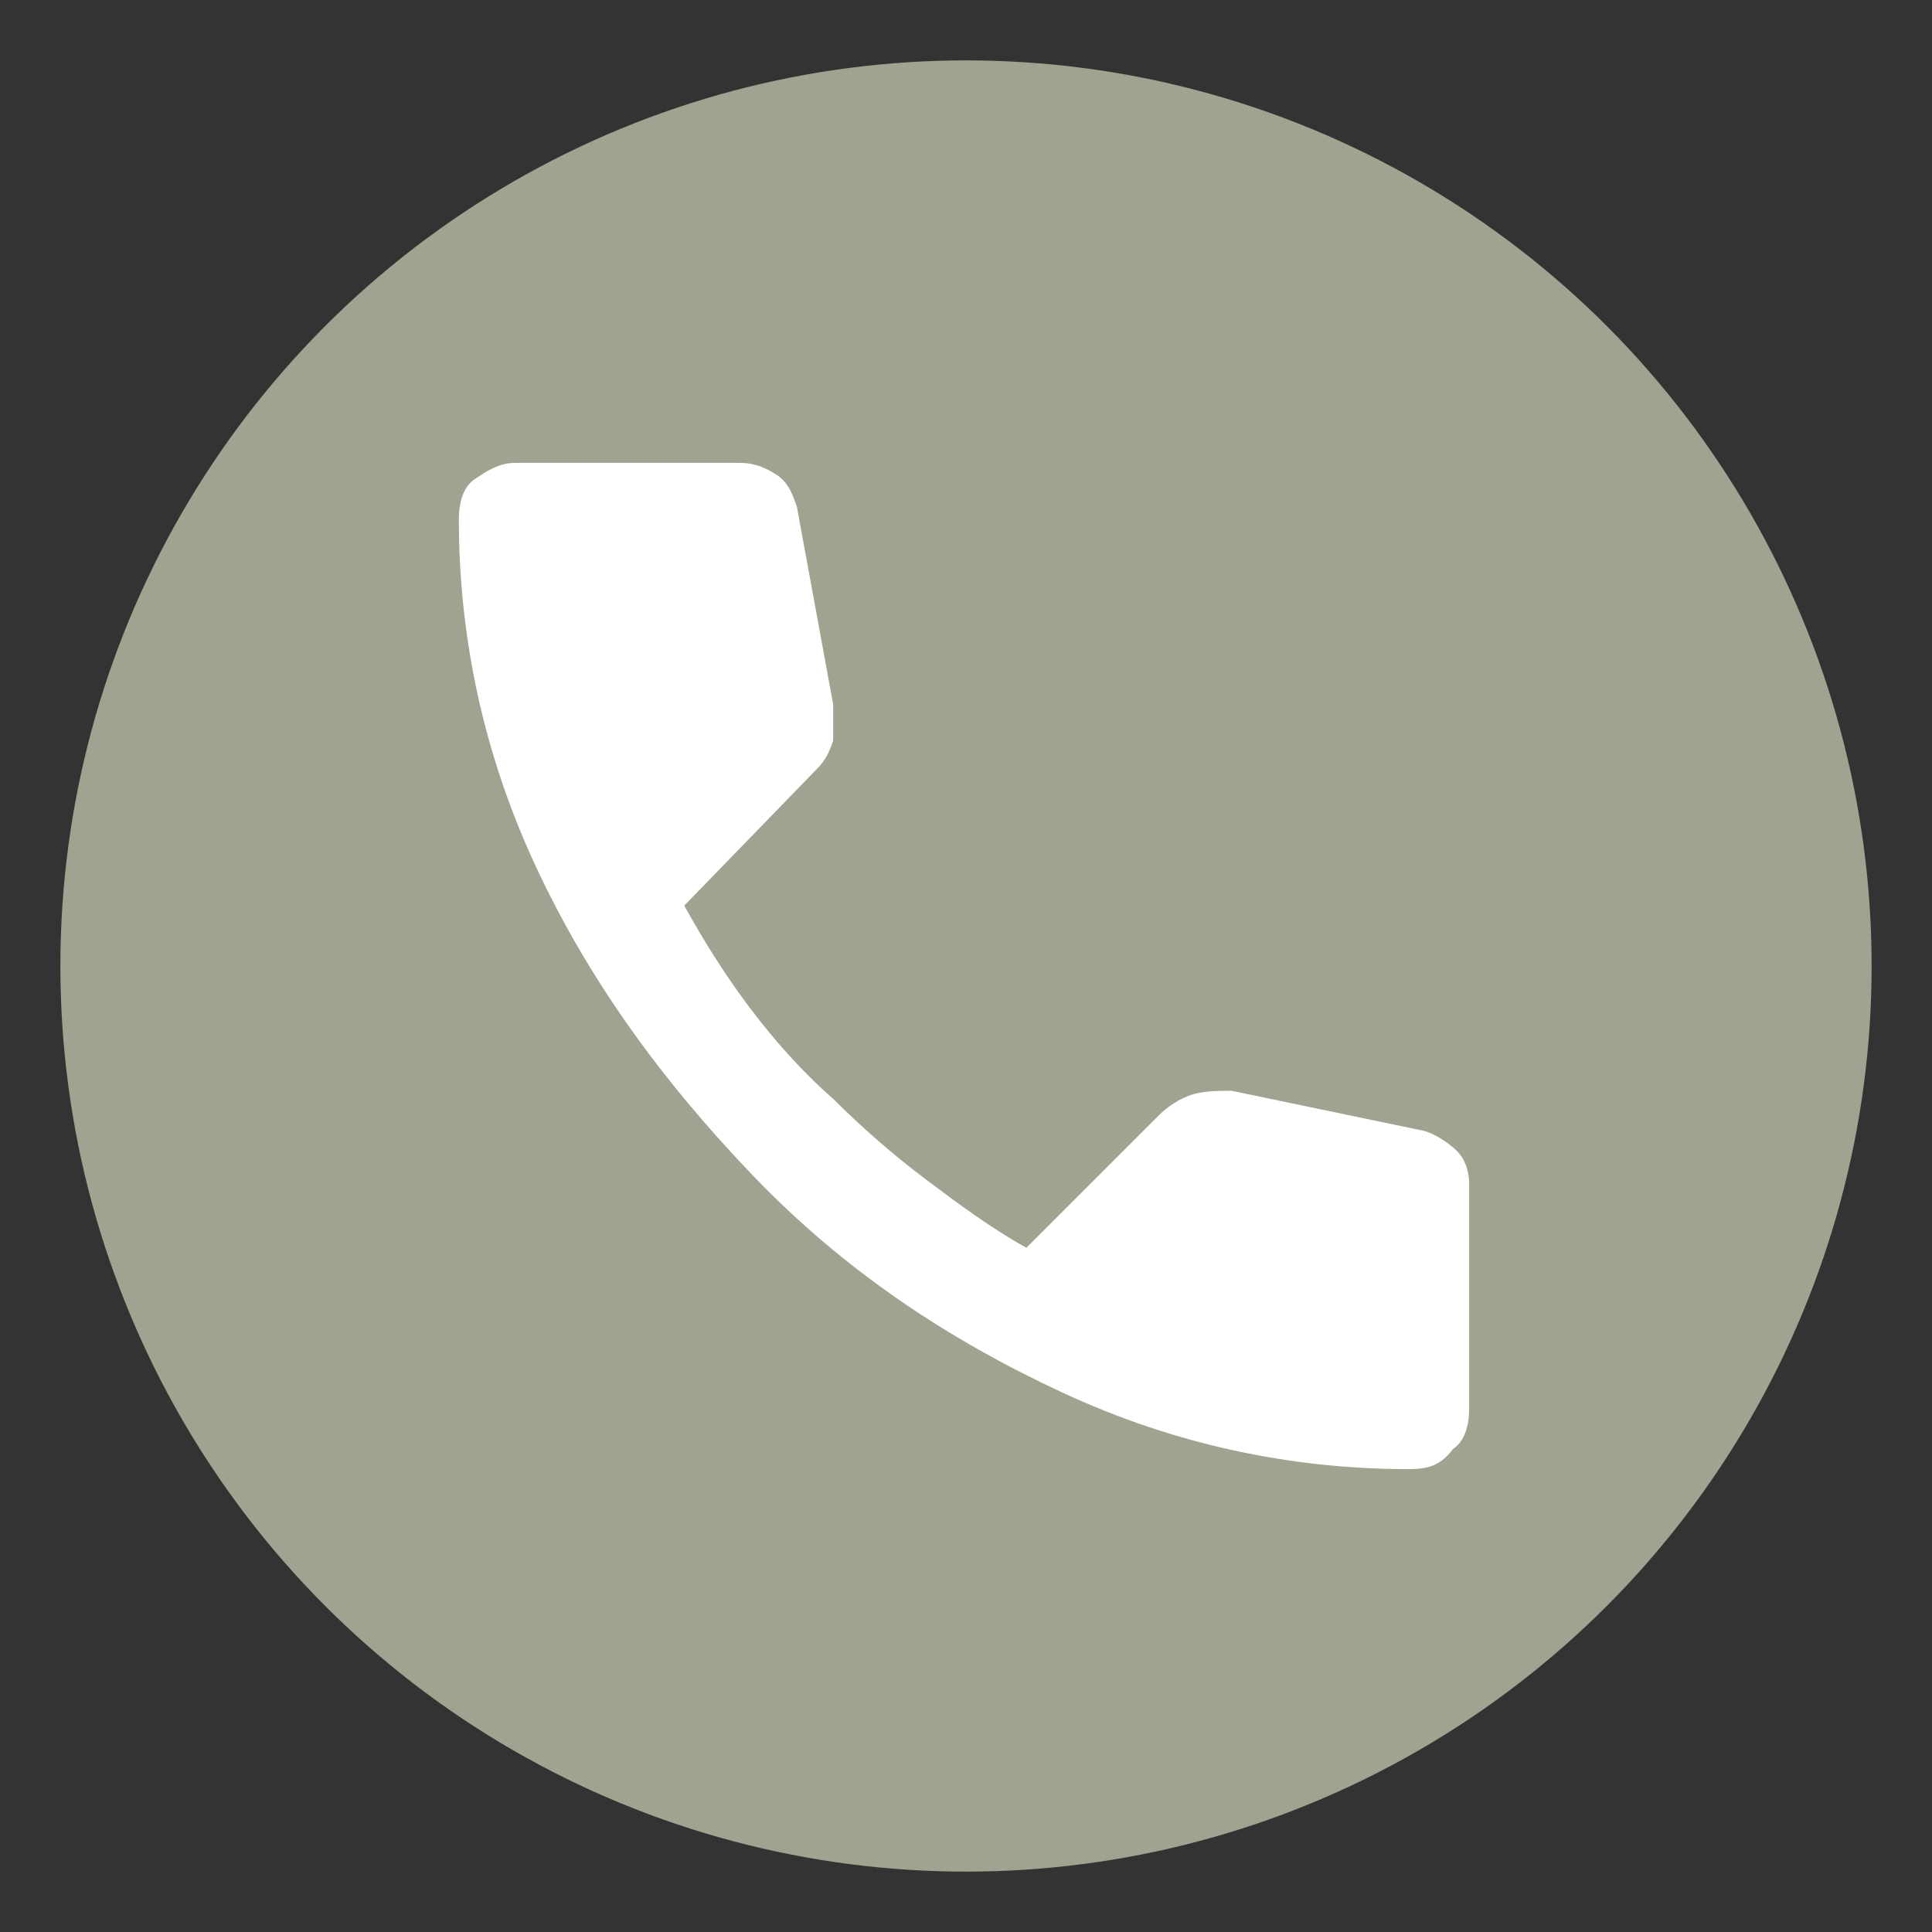 <svg xmlns="http://www.w3.org/2000/svg" xmlns:xlink="http://www.w3.org/1999/xlink" id="&#x5716;&#x5C64;_1" x="0px" y="0px" viewBox="0 0 48 48" style="enable-background:new 0 0 48 48;" xml:space="preserve"><rect x="0" y="0" width="48" height="48" fill="#333333" stroke="none"/><style type="text/css">	.st0{fill:#A0A38F;}	.st1{fill:#FFFFFF;}</style><circle class="st0" cx="24" cy="24" r="22.5"></circle><path class="st1" d="M35,36.5c-2.9,0-5.8-0.6-8.6-1.9c-2.8-1.3-5.4-3-7.7-5.4s-4.1-4.9-5.4-7.7s-1.9-5.7-1.9-8.6 c0-0.4,0.1-0.8,0.4-1s0.6-0.4,1-0.4h5.6c0.3,0,0.6,0.1,0.9,0.3s0.4,0.5,0.5,0.8l0.9,4.9c0,0.4,0,0.7,0,0.9c-0.1,0.3-0.2,0.5-0.4,0.7 L17,22.5c0.5,0.9,1,1.7,1.6,2.5s1.3,1.6,2.1,2.3c0.7,0.7,1.5,1.4,2.3,2s1.6,1.2,2.5,1.7l3.3-3.3c0.2-0.2,0.5-0.4,0.8-0.5 s0.7-0.1,1-0.1l4.8,1c0.3,0.1,0.6,0.3,0.8,0.5s0.3,0.5,0.3,0.8V35c0,0.4-0.1,0.8-0.4,1C35.8,36.4,35.5,36.5,35,36.5z"></path></svg>